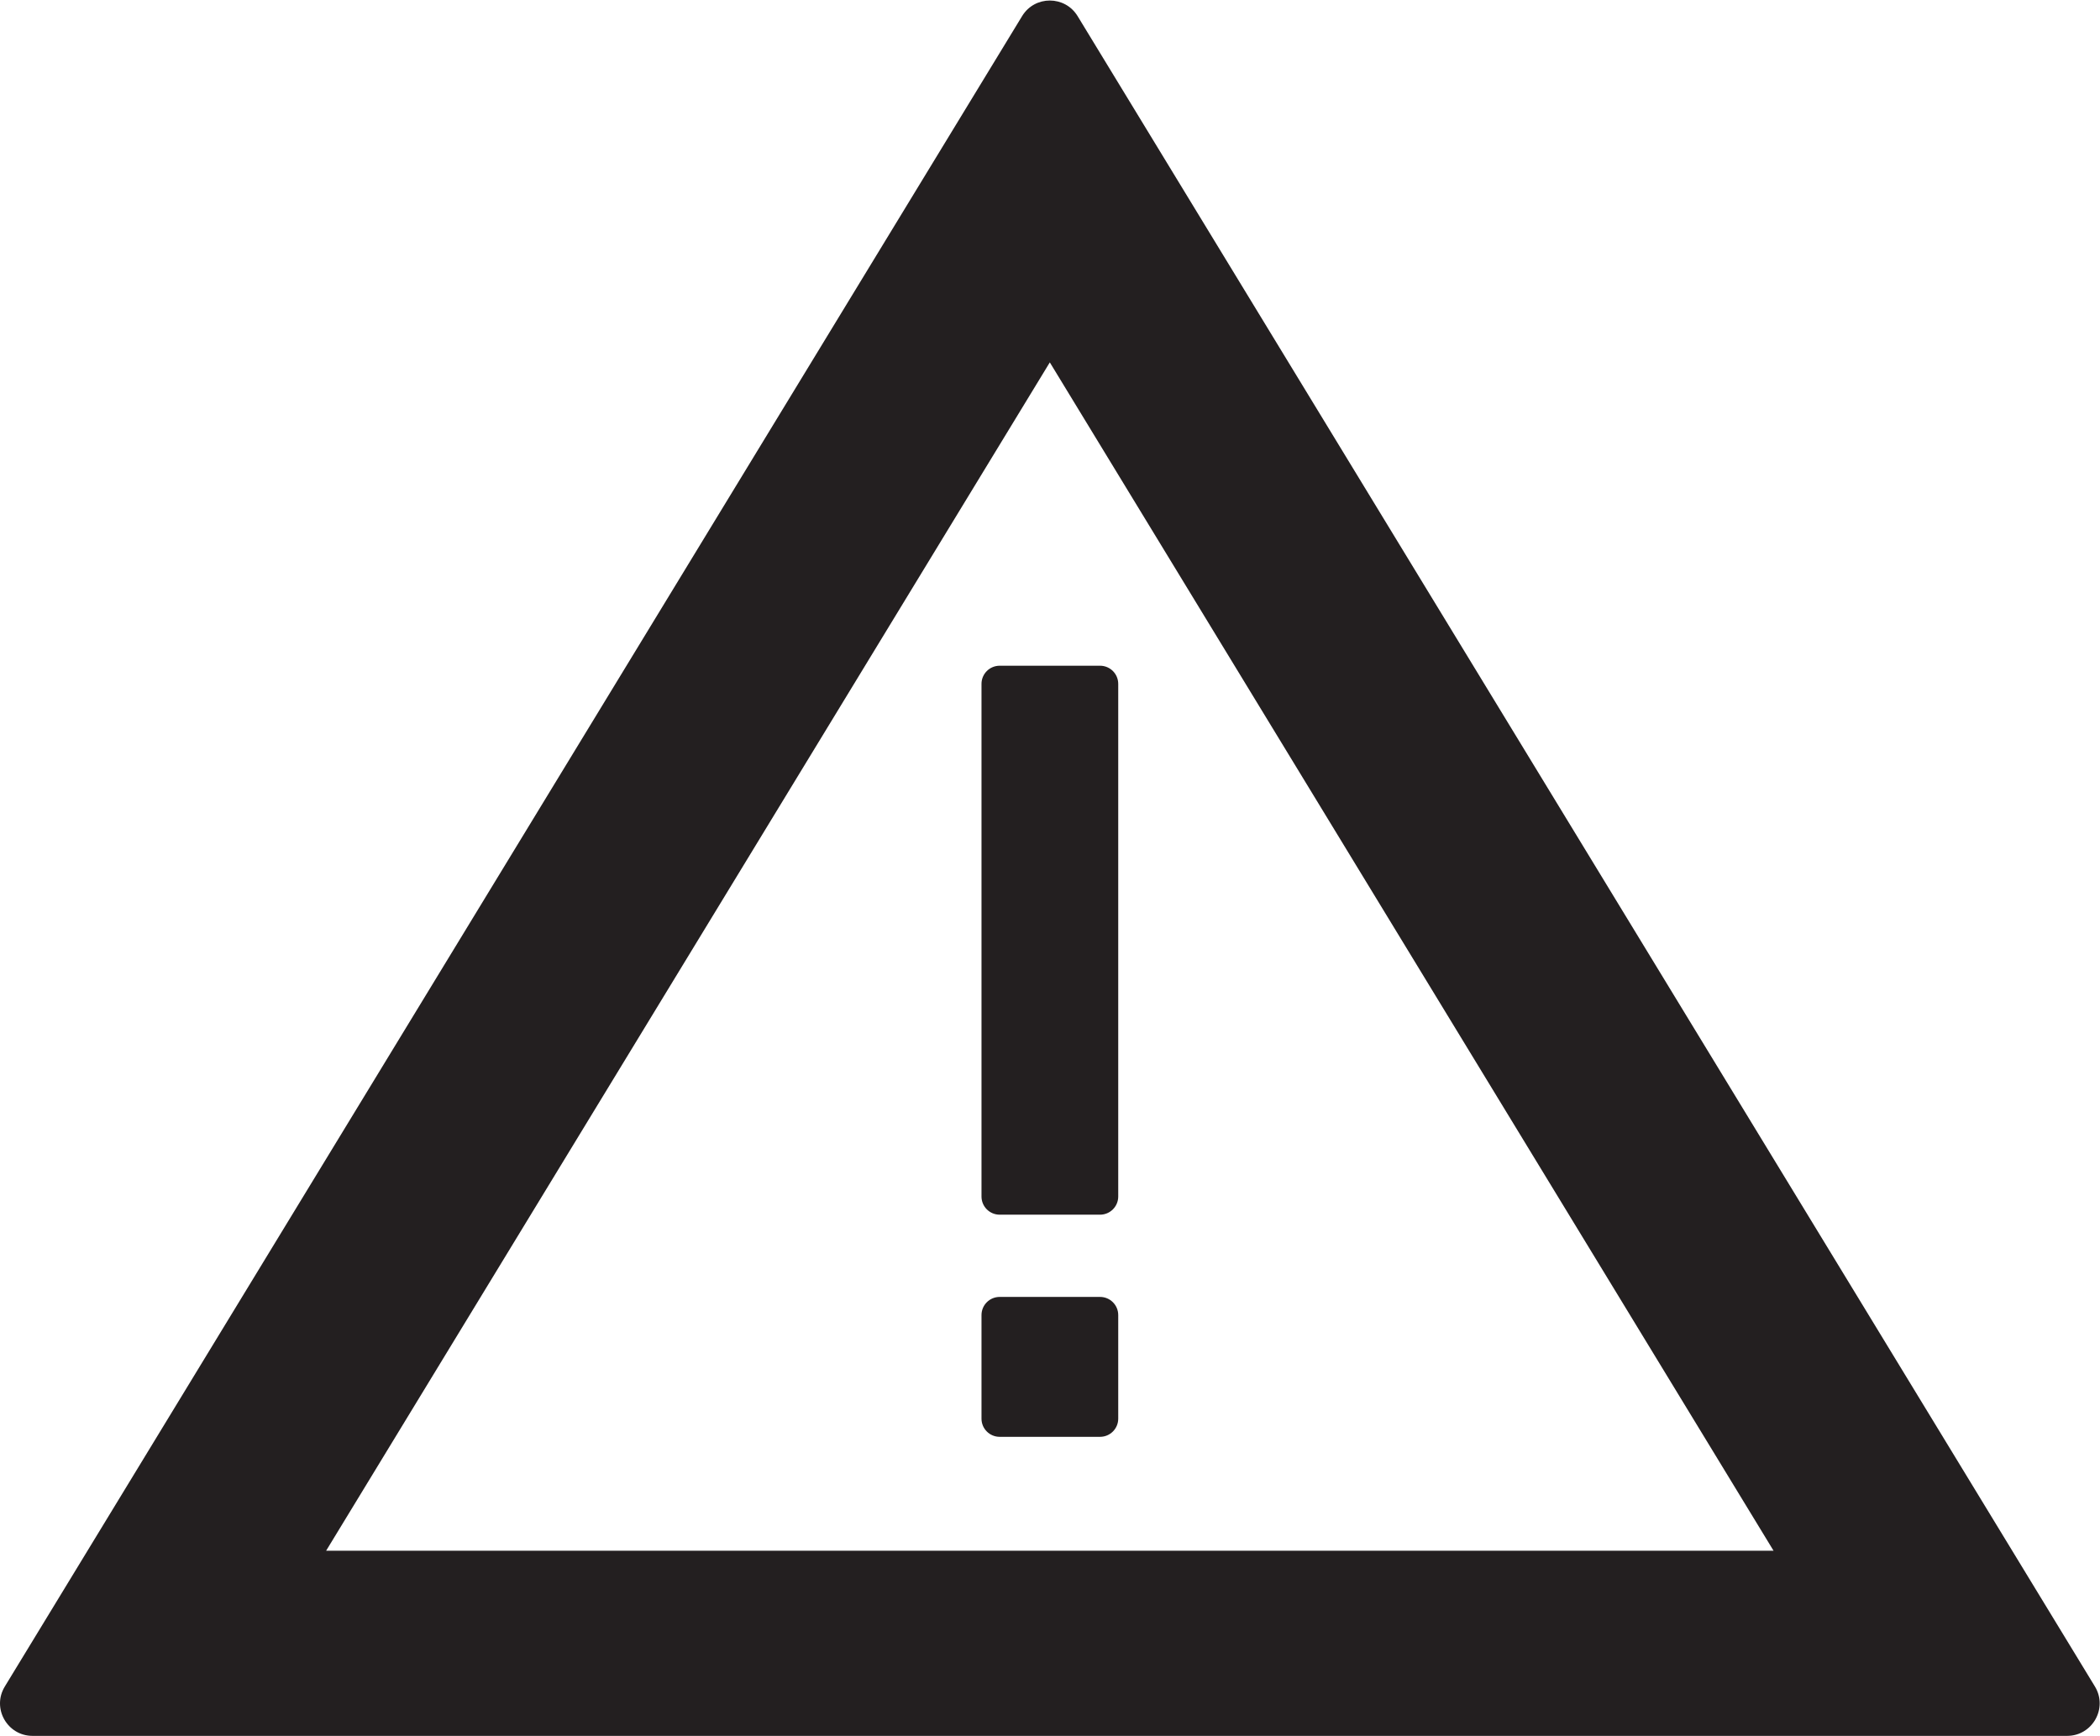 <?xml version="1.0" encoding="UTF-8" standalone="no"?>
<svg
   xmlns:dc="http://purl.org/dc/elements/1.1/"
   xmlns:cc="http://creativecommons.org/ns#"
   xmlns:rdf="http://www.w3.org/1999/02/22-rdf-syntax-ns#"
   xmlns:svg="http://www.w3.org/2000/svg"
   xmlns="http://www.w3.org/2000/svg"
   viewBox="0 0 40.947 33.853"
   height="33.853"
   width="40.947"
   xml:space="preserve"
   id="svg2"
   version="1.1"><defs
     id="defs6" /><g
     transform="matrix(1.333,0,0,-1.333,0,33.853)"
     id="g10"><g
       transform="scale(0.1)"
       id="g12"><path
         id="path14"
         style="fill:#231f20;fill-opacity:1;fill-rule:nonzero;stroke:none"
         d="M 47.707,27.094 H 259.426 L 153.563,200.945 Z M 302.371,0.004 H 4.762 c -3.711,0 -5.992,4.055 -4.059,7.219 L 149.508,251.602 c 1.847,3.043 6.262,3.043 8.121,0 L 306.438,7.223 c 1.921,-3.164 -0.364,-7.219 -4.067,-7.219" /><path
         id="path16"
         style="fill:#231f20;fill-opacity:1;fill-rule:nonzero;stroke:none"
         d="m 160.914,76.254 h -14.687 c -1.469,0 -2.657,1.191 -2.657,2.656 V 153.91 c 0,1.465 1.188,2.656 2.657,2.656 h 14.687 c 1.465,0 2.656,-1.191 2.656,-2.656 V 78.91 c 0,-1.465 -1.191,-2.656 -2.656,-2.656" /><path
         id="path18"
         style="fill:#231f20;fill-opacity:1;fill-rule:nonzero;stroke:none"
         d="m 160.914,43.754 h -14.687 c -1.469,0 -2.657,1.191 -2.657,2.656 v 15.156 c 0,1.465 1.188,2.656 2.657,2.656 h 14.687 c 1.465,0 2.656,-1.191 2.656,-2.656 V 46.41 c 0,-1.465 -1.191,-2.656 -2.656,-2.656" /></g></g></svg>
